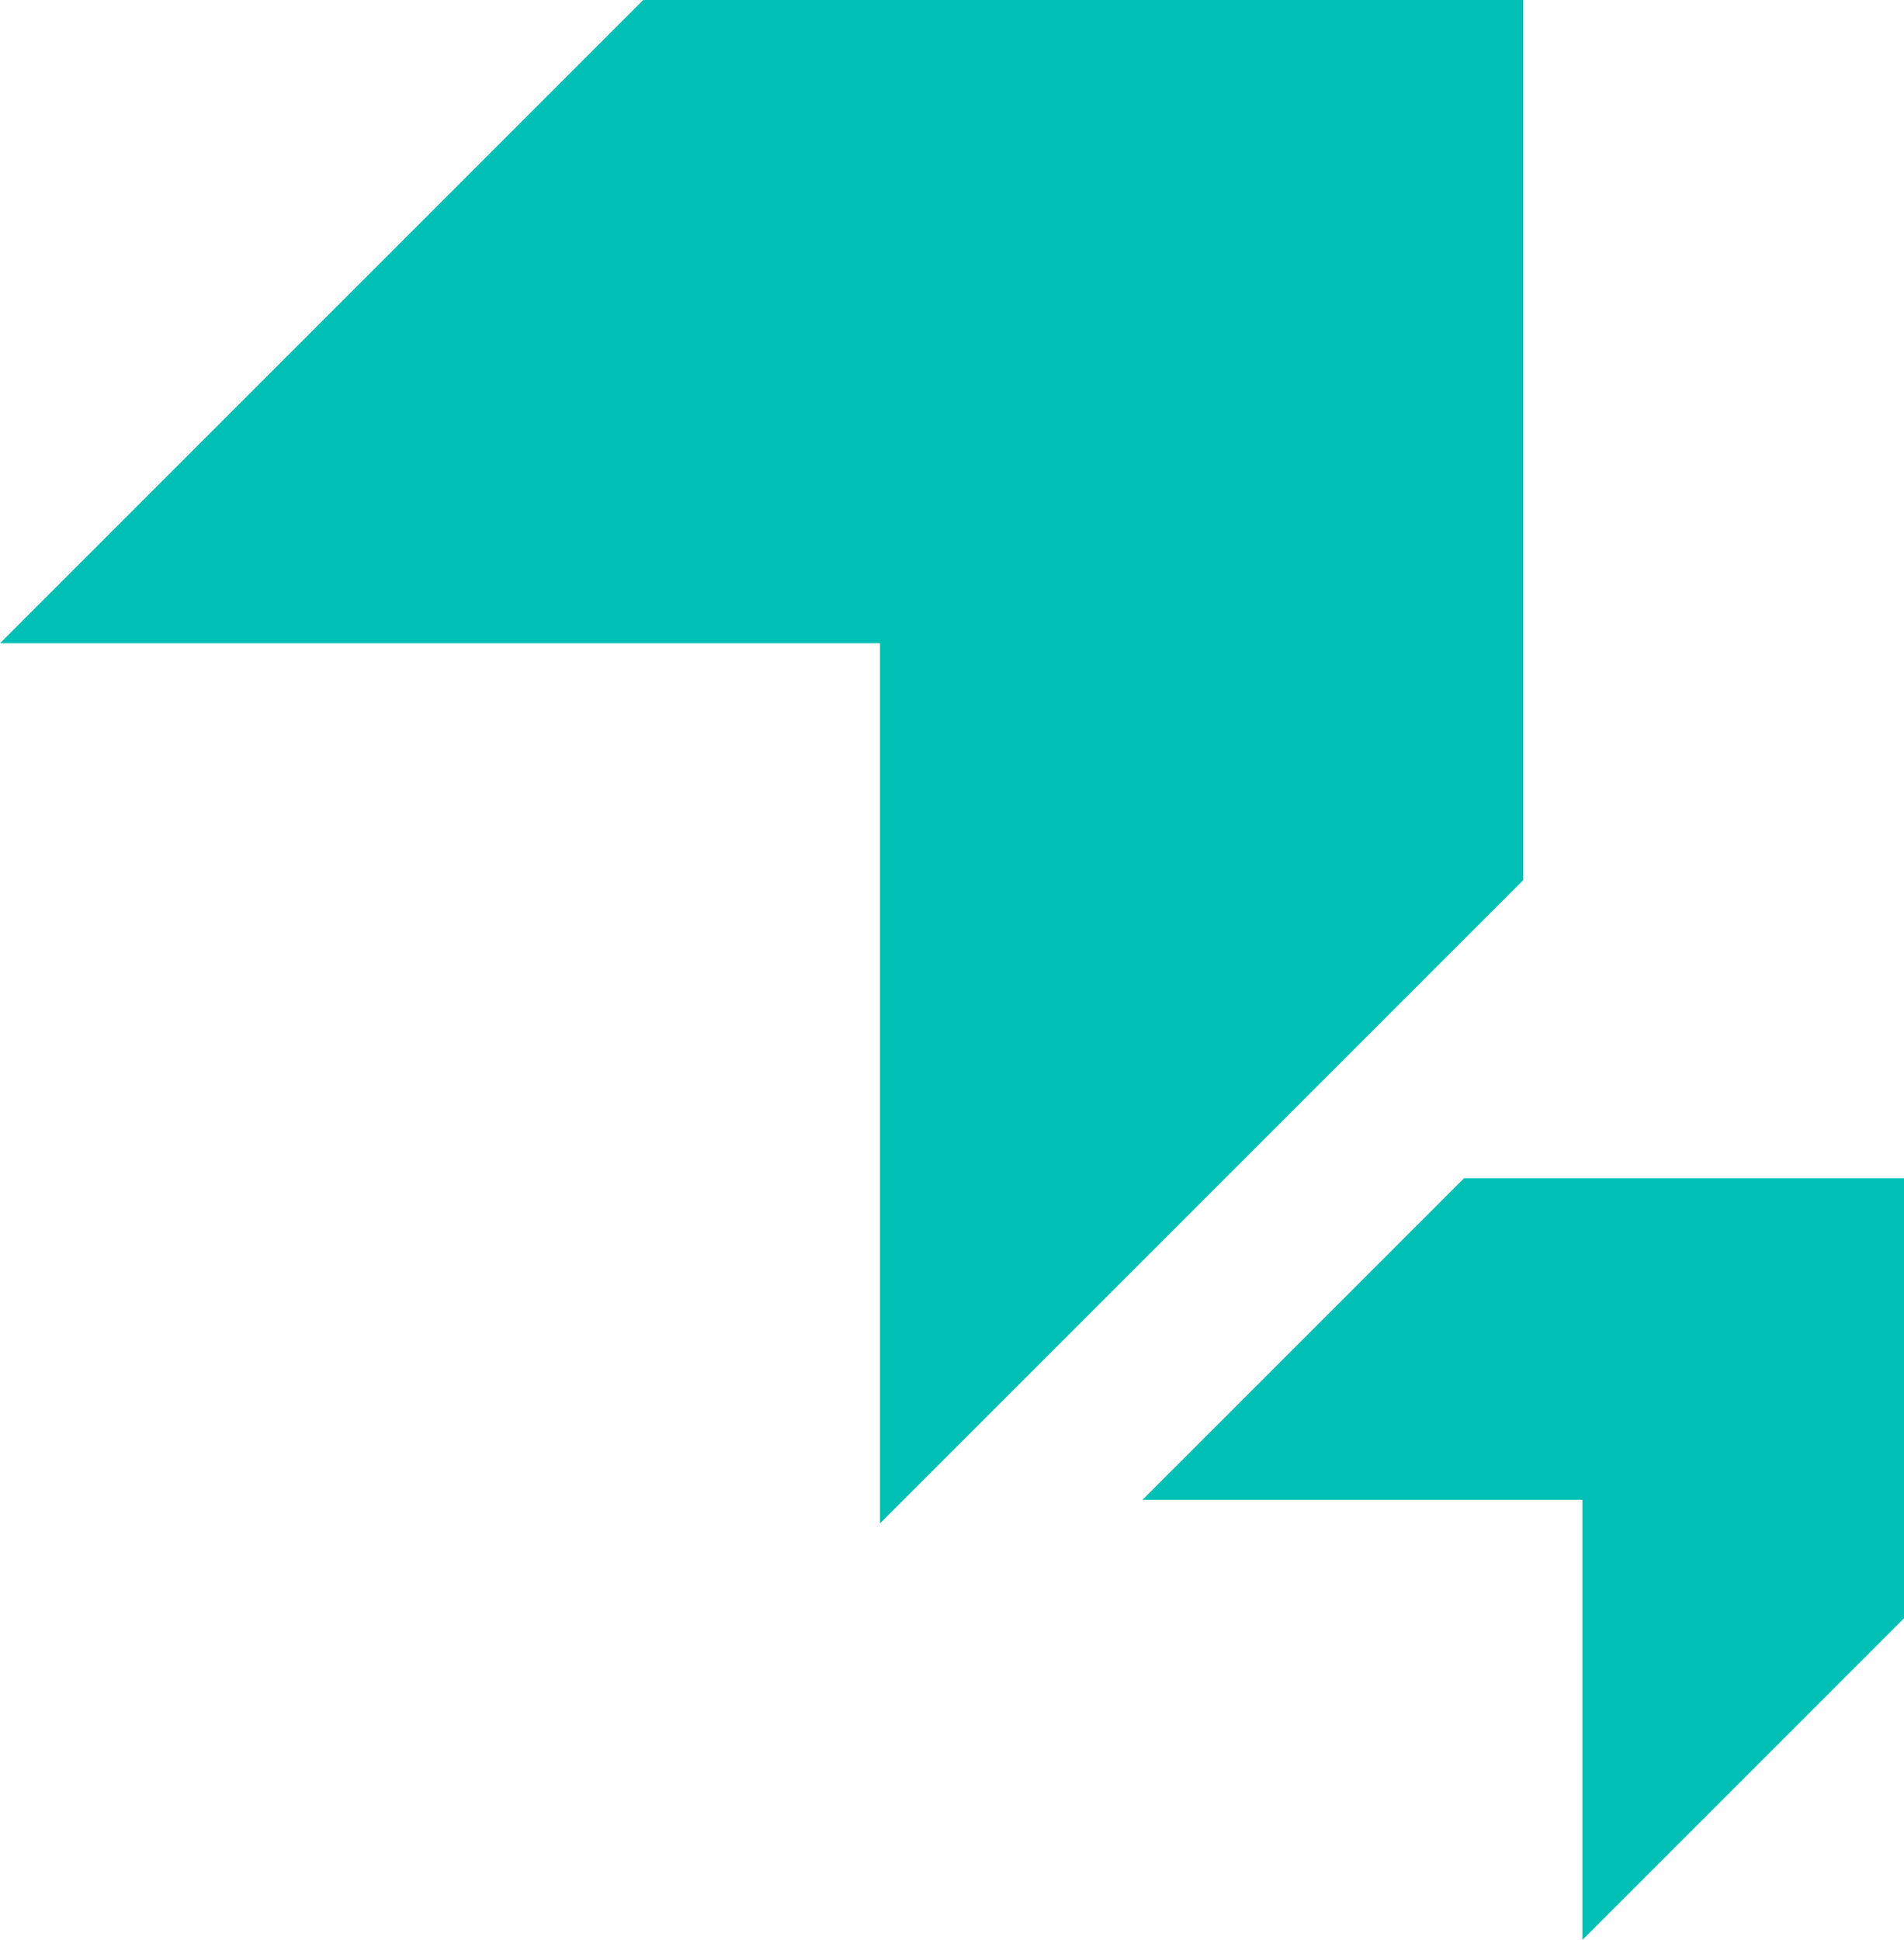 <?xml version="1.0" encoding="UTF-8"?> <svg xmlns="http://www.w3.org/2000/svg" width="160" height="163" viewBox="0 0 160 163" fill="none"><path d="M128 73.951L73.951 128V54.05H54.05H0L54.05 0H128V73.951Z" fill="#00BFB4"></path><path d="M160 135.975L132.975 163V126.025H123.025H96L123.025 99H160V135.975Z" fill="#00BFB4"></path></svg> 